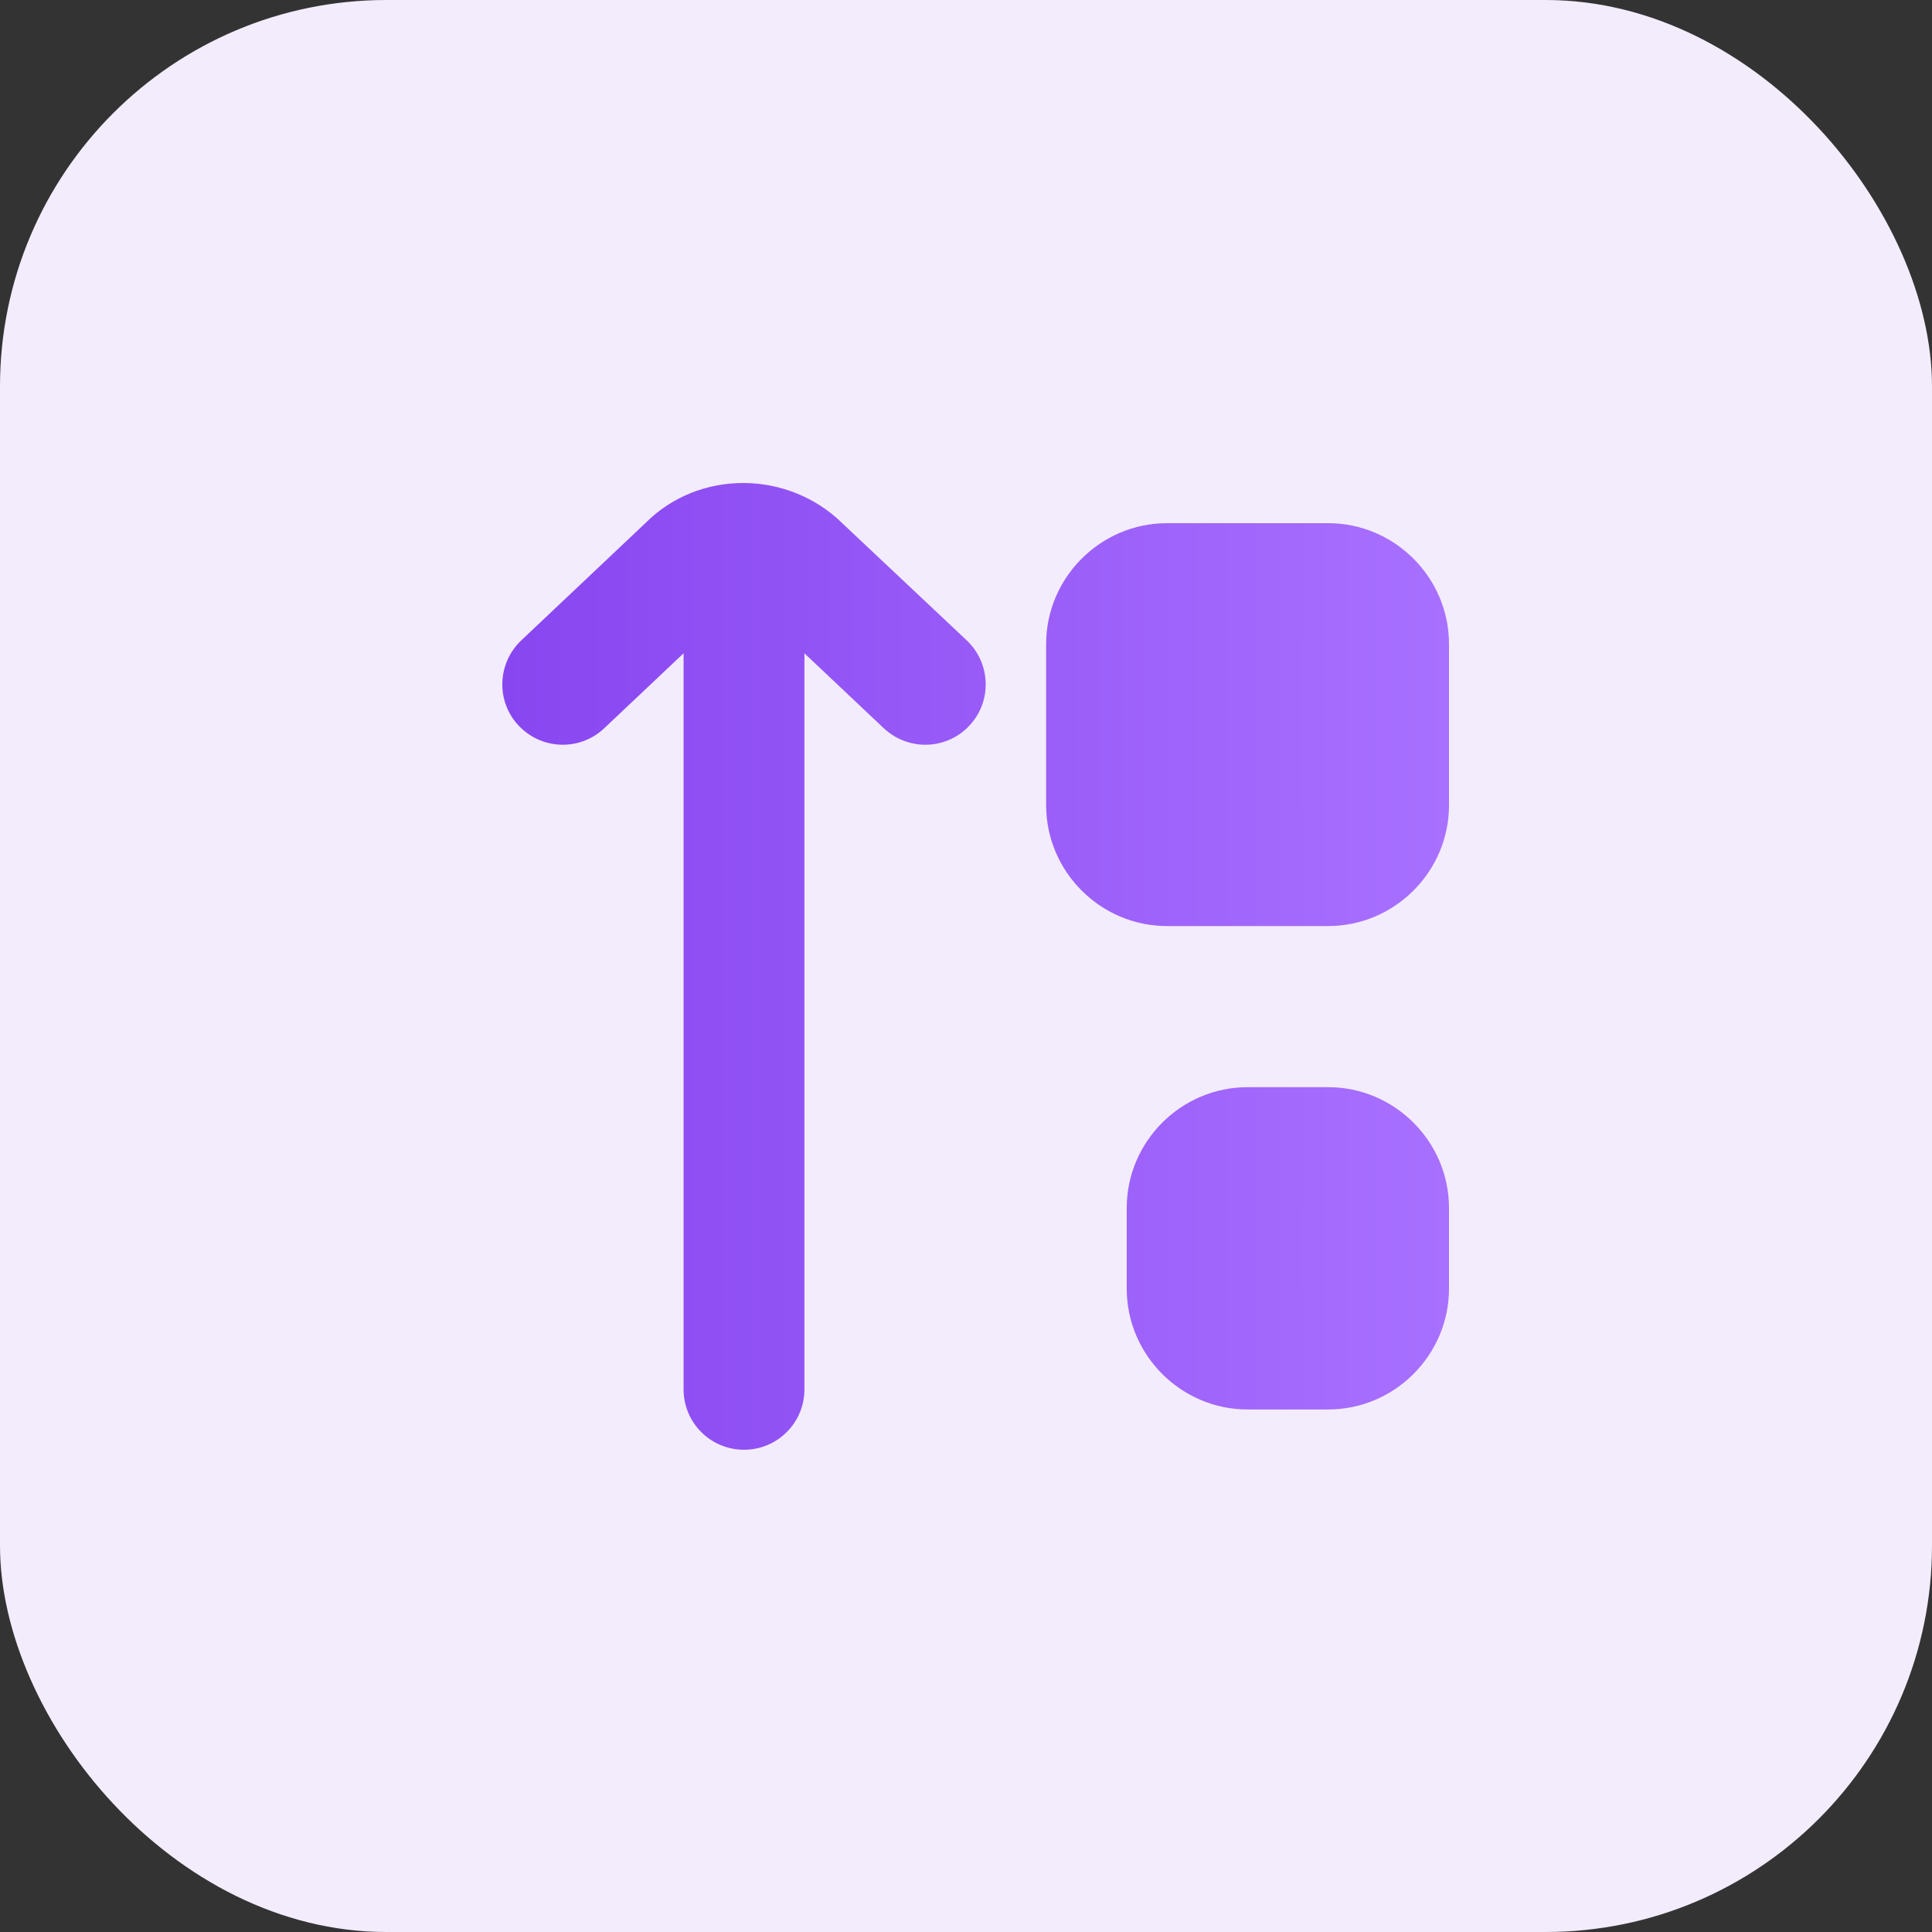 <?xml version="1.0" encoding="UTF-8"?> <svg xmlns="http://www.w3.org/2000/svg" width="100" height="100" viewBox="0 0 100 100" fill="none"><rect x="0" y="0" width="100" height="100" fill="#333333" stroke="none"/> <rect width="100" height="100" rx="20" fill="#F3ECFD"></rect> <path d="M75 62.528V66.698C75 70.139 72.185 72.954 68.745 72.954H64.574C61.134 72.954 58.319 70.139 58.319 66.698V62.528C58.319 59.087 61.134 56.272 64.574 56.272H68.745C72.185 56.272 75 59.087 75 62.528ZM68.745 27.08H60.404C56.963 27.08 54.148 29.895 54.148 33.336V41.676C54.148 45.117 56.963 47.932 60.404 47.932H68.745C72.185 47.932 75 45.117 75 41.676V33.336C75 29.895 72.185 27.08 68.745 27.08ZM43.66 27.143C40.824 24.307 36.174 24.286 33.401 27.08L26.979 33.148C25.728 34.336 25.665 36.317 26.854 37.568C28.042 38.819 30.023 38.882 31.274 37.694L35.382 33.815V71.911C35.382 73.642 36.779 75.039 38.51 75.039C40.24 75.039 41.637 73.642 41.637 71.911V33.815L45.745 37.694C46.35 38.257 47.121 38.548 47.893 38.548C48.727 38.548 49.561 38.215 50.166 37.568C51.354 36.317 51.292 34.336 50.041 33.148L43.66 27.143Z" fill="url(#paint0_linear_186_206)"></path> <defs> <linearGradient id="paint0_linear_186_206" x1="26" y1="50.019" x2="75" y2="50.019" gradientUnits="userSpaceOnUse"> <stop stop-color="#8846F0"></stop> <stop offset="1" stop-color="#A870FF"></stop> </linearGradient> </defs> </svg> 